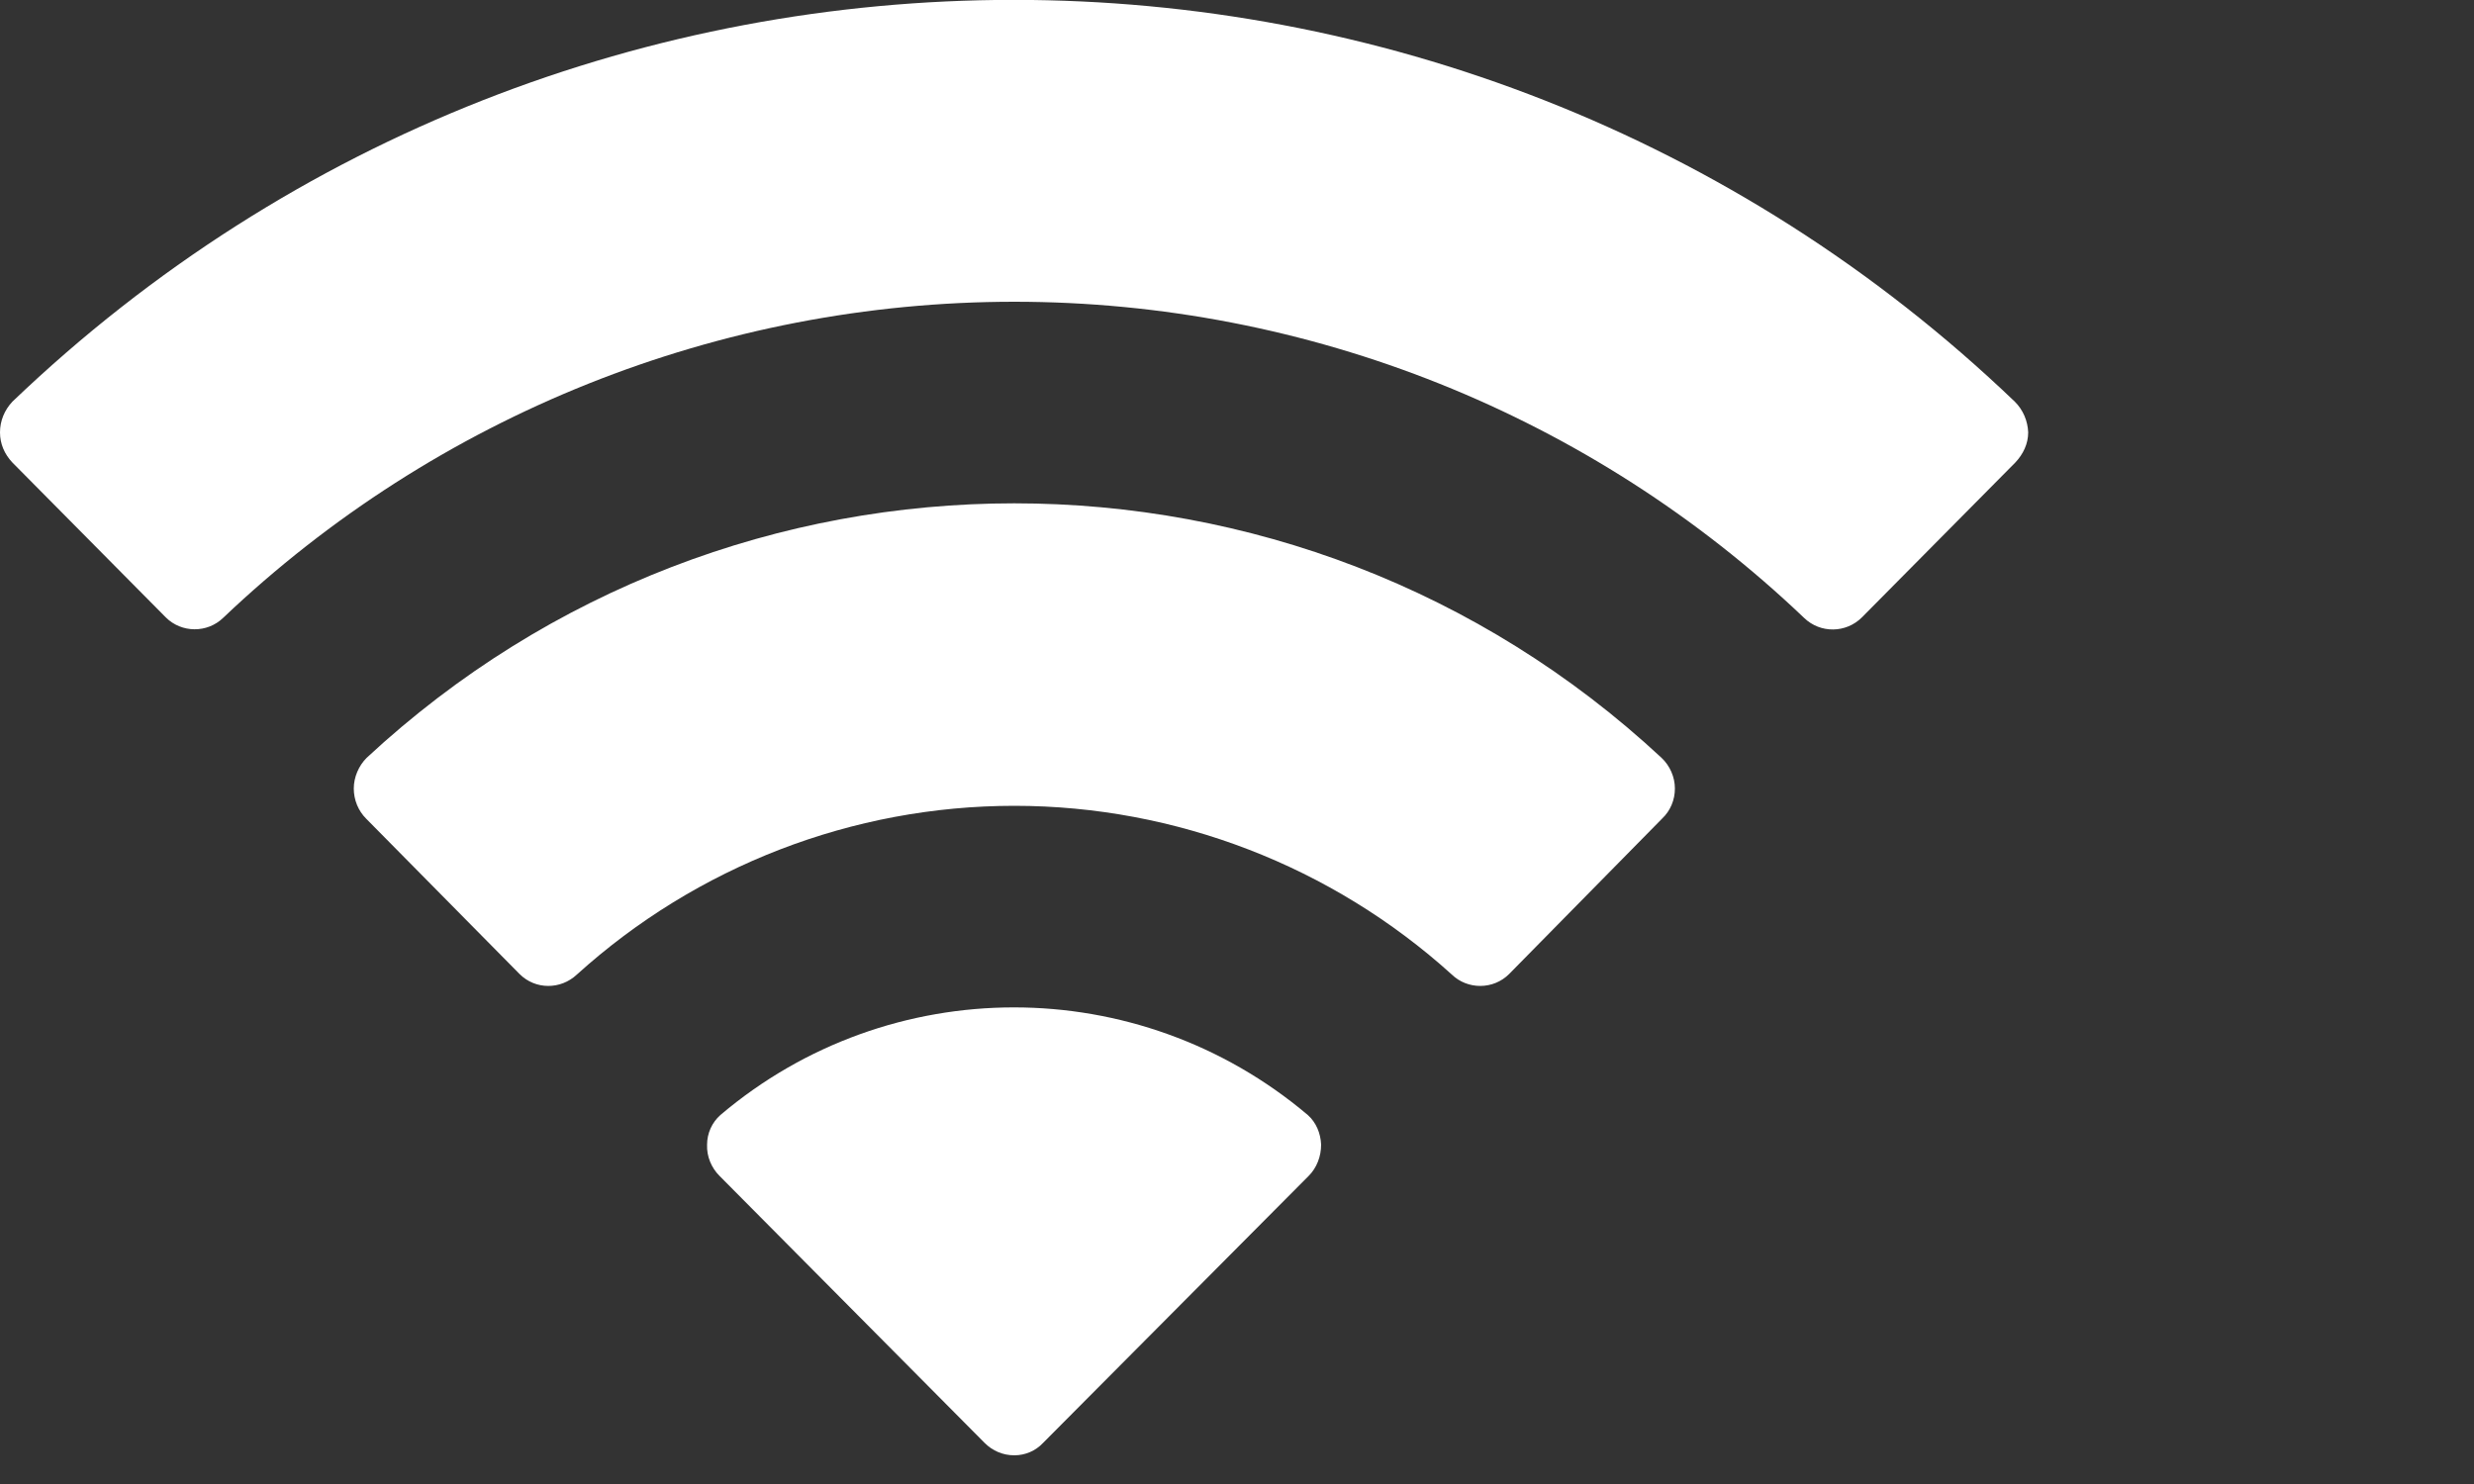 <?xml version="1.0" encoding="utf-8"?>
<svg xmlns="http://www.w3.org/2000/svg" fill="none" height="100%" overflow="visible" preserveAspectRatio="none" style="display: block;" viewBox="0 0 5 3" width="100%">
<rect x="0" y="0" width="5" height="3" fill="#333333" stroke="none"/>
<path d="M1.456 2.254C1.798 1.964 2.3 1.964 2.643 2.254C2.66 2.269 2.669 2.291 2.67 2.314C2.67 2.338 2.661 2.361 2.645 2.377L2.108 2.917C2.093 2.933 2.072 2.942 2.05 2.942C2.027 2.942 2.006 2.933 1.99 2.917L1.454 2.377C1.438 2.361 1.428 2.338 1.429 2.314C1.429 2.291 1.439 2.269 1.456 2.254ZM0.741 1.532C1.479 0.846 2.621 0.846 3.358 1.532C3.375 1.548 3.385 1.571 3.385 1.594C3.385 1.617 3.376 1.639 3.359 1.655L3.05 1.969C3.018 2.001 2.966 2.001 2.934 1.97C2.692 1.751 2.376 1.629 2.05 1.629C1.723 1.629 1.408 1.751 1.166 1.97C1.133 2.001 1.082 2.001 1.05 1.969L0.74 1.655C0.724 1.639 0.715 1.617 0.715 1.594C0.715 1.571 0.725 1.548 0.741 1.532ZM0.025 0.812C1.156 -0.271 2.941 -0.271 4.072 0.812C4.089 0.829 4.098 0.851 4.099 0.874C4.099 0.897 4.089 0.918 4.073 0.935L3.763 1.248C3.731 1.28 3.679 1.281 3.646 1.249C3.216 0.839 2.644 0.61 2.05 0.61C1.455 0.61 0.882 0.839 0.451 1.249C0.419 1.28 0.367 1.28 0.335 1.248L0.025 0.935C0.009 0.918 -3.73394e-05 0.897 0 0.874C0 0.851 0.009 0.829 0.025 0.812Z" fill="white" id="Wifi"/>
</svg>